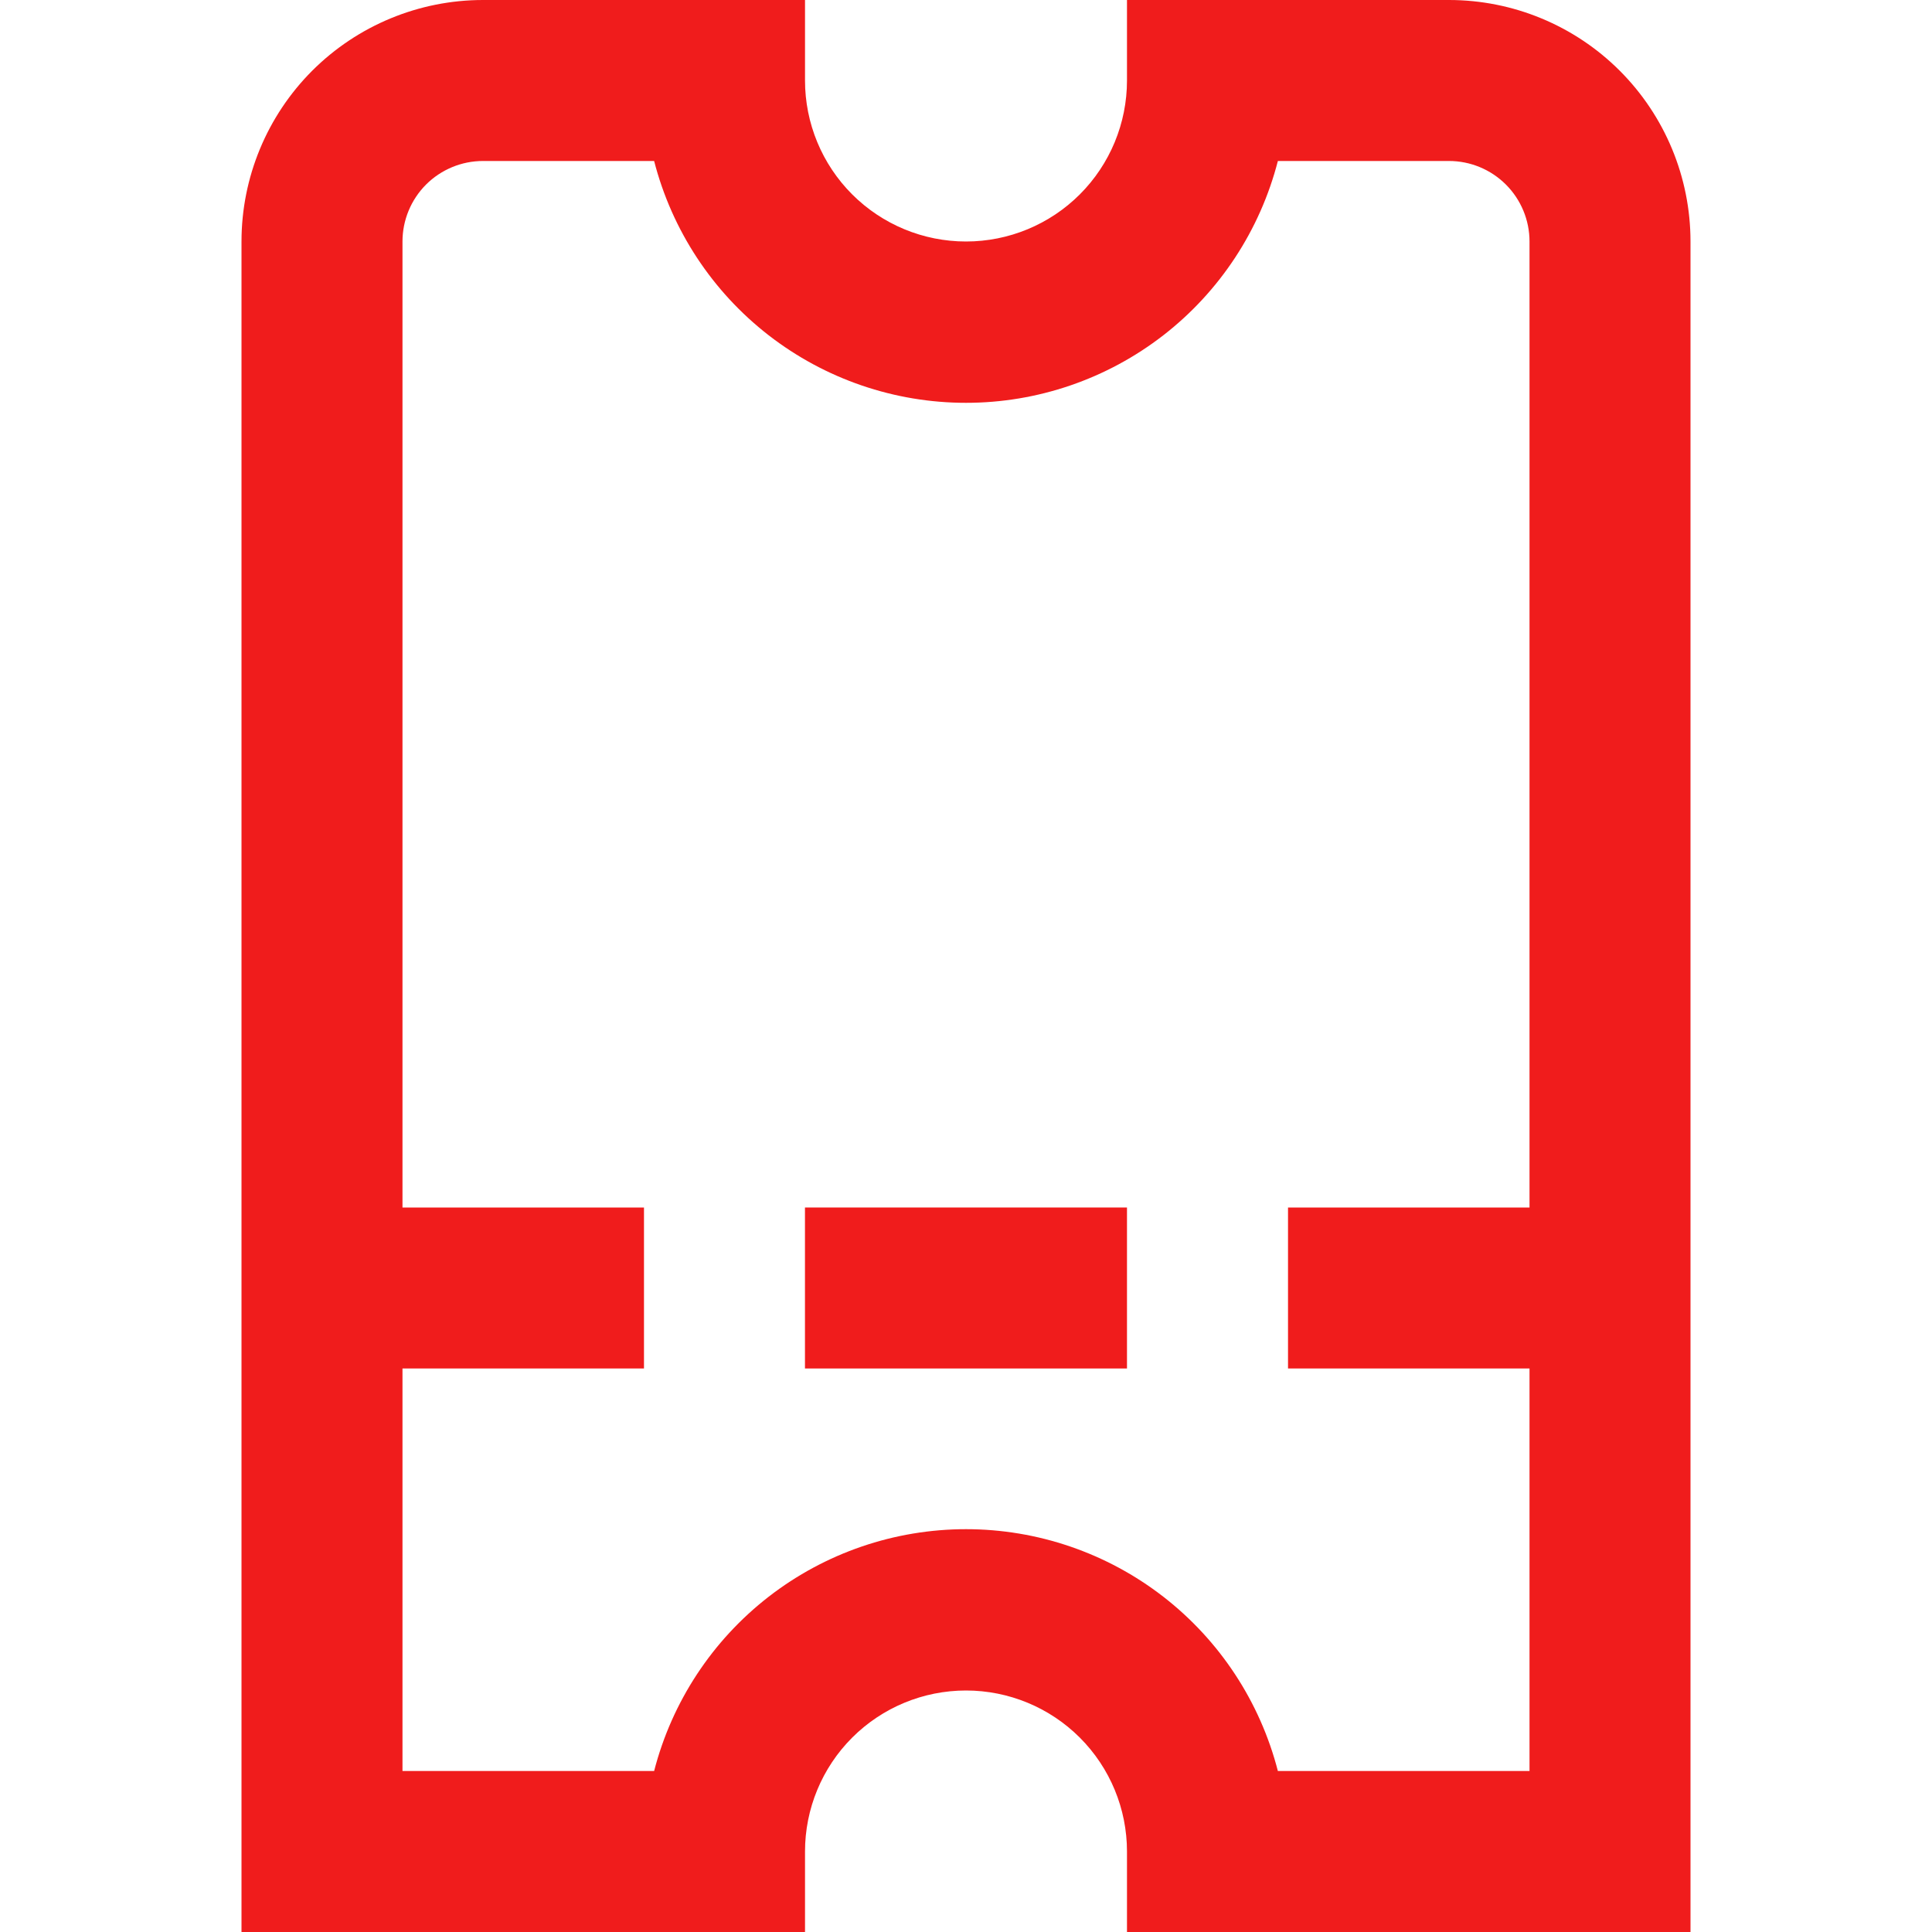 <svg width="40" height="40" viewBox="0 0 40 40" fill="none" xmlns="http://www.w3.org/2000/svg">
<g clip-path="url(#clip0_544_1822)">
<path d="M30 0H23.333V1.667C23.333 2.551 22.982 3.399 22.357 4.024C21.732 4.649 20.884 5 20 5C19.116 5 18.268 4.649 17.643 4.024C17.018 3.399 16.667 2.551 16.667 1.667V0H10C8.674 0 7.402 0.527 6.464 1.464C5.527 2.402 5 3.674 5 5V40H16.667V38.333C16.667 37.449 17.018 36.601 17.643 35.976C18.268 35.351 19.116 35 20 35C20.884 35 21.732 35.351 22.357 35.976C22.982 36.601 23.333 37.449 23.333 38.333V40H35V5C35 3.674 34.473 2.402 33.535 1.464C32.598 0.527 31.326 0 30 0V0ZM26.457 36.667C26.088 35.234 25.254 33.965 24.085 33.058C22.916 32.152 21.479 31.66 20 31.66C18.521 31.66 17.084 32.152 15.915 33.058C14.746 33.965 13.912 35.234 13.543 36.667H8.333V28.333H13.333V25H8.333V5C8.333 4.558 8.509 4.134 8.821 3.821C9.134 3.509 9.558 3.333 10 3.333H13.543C13.912 4.766 14.746 6.035 15.915 6.942C17.084 7.848 18.521 8.34 20 8.34C21.479 8.34 22.916 7.848 24.085 6.942C25.254 6.035 26.088 4.766 26.457 3.333H30C30.442 3.333 30.866 3.509 31.178 3.821C31.491 4.134 31.667 4.558 31.667 5V25H26.667V28.333H31.667V36.667H26.457Z" fill="#F01C1C"/>
<path d="M23.333 25H16.666V28.333H23.333V25Z" fill="#F01C1C"/>
</g>
<defs>
<clipPath id="clip0_544_1822">
<rect width="40" height="40" fill="white"/>
</clipPath>
</defs>
</svg>
